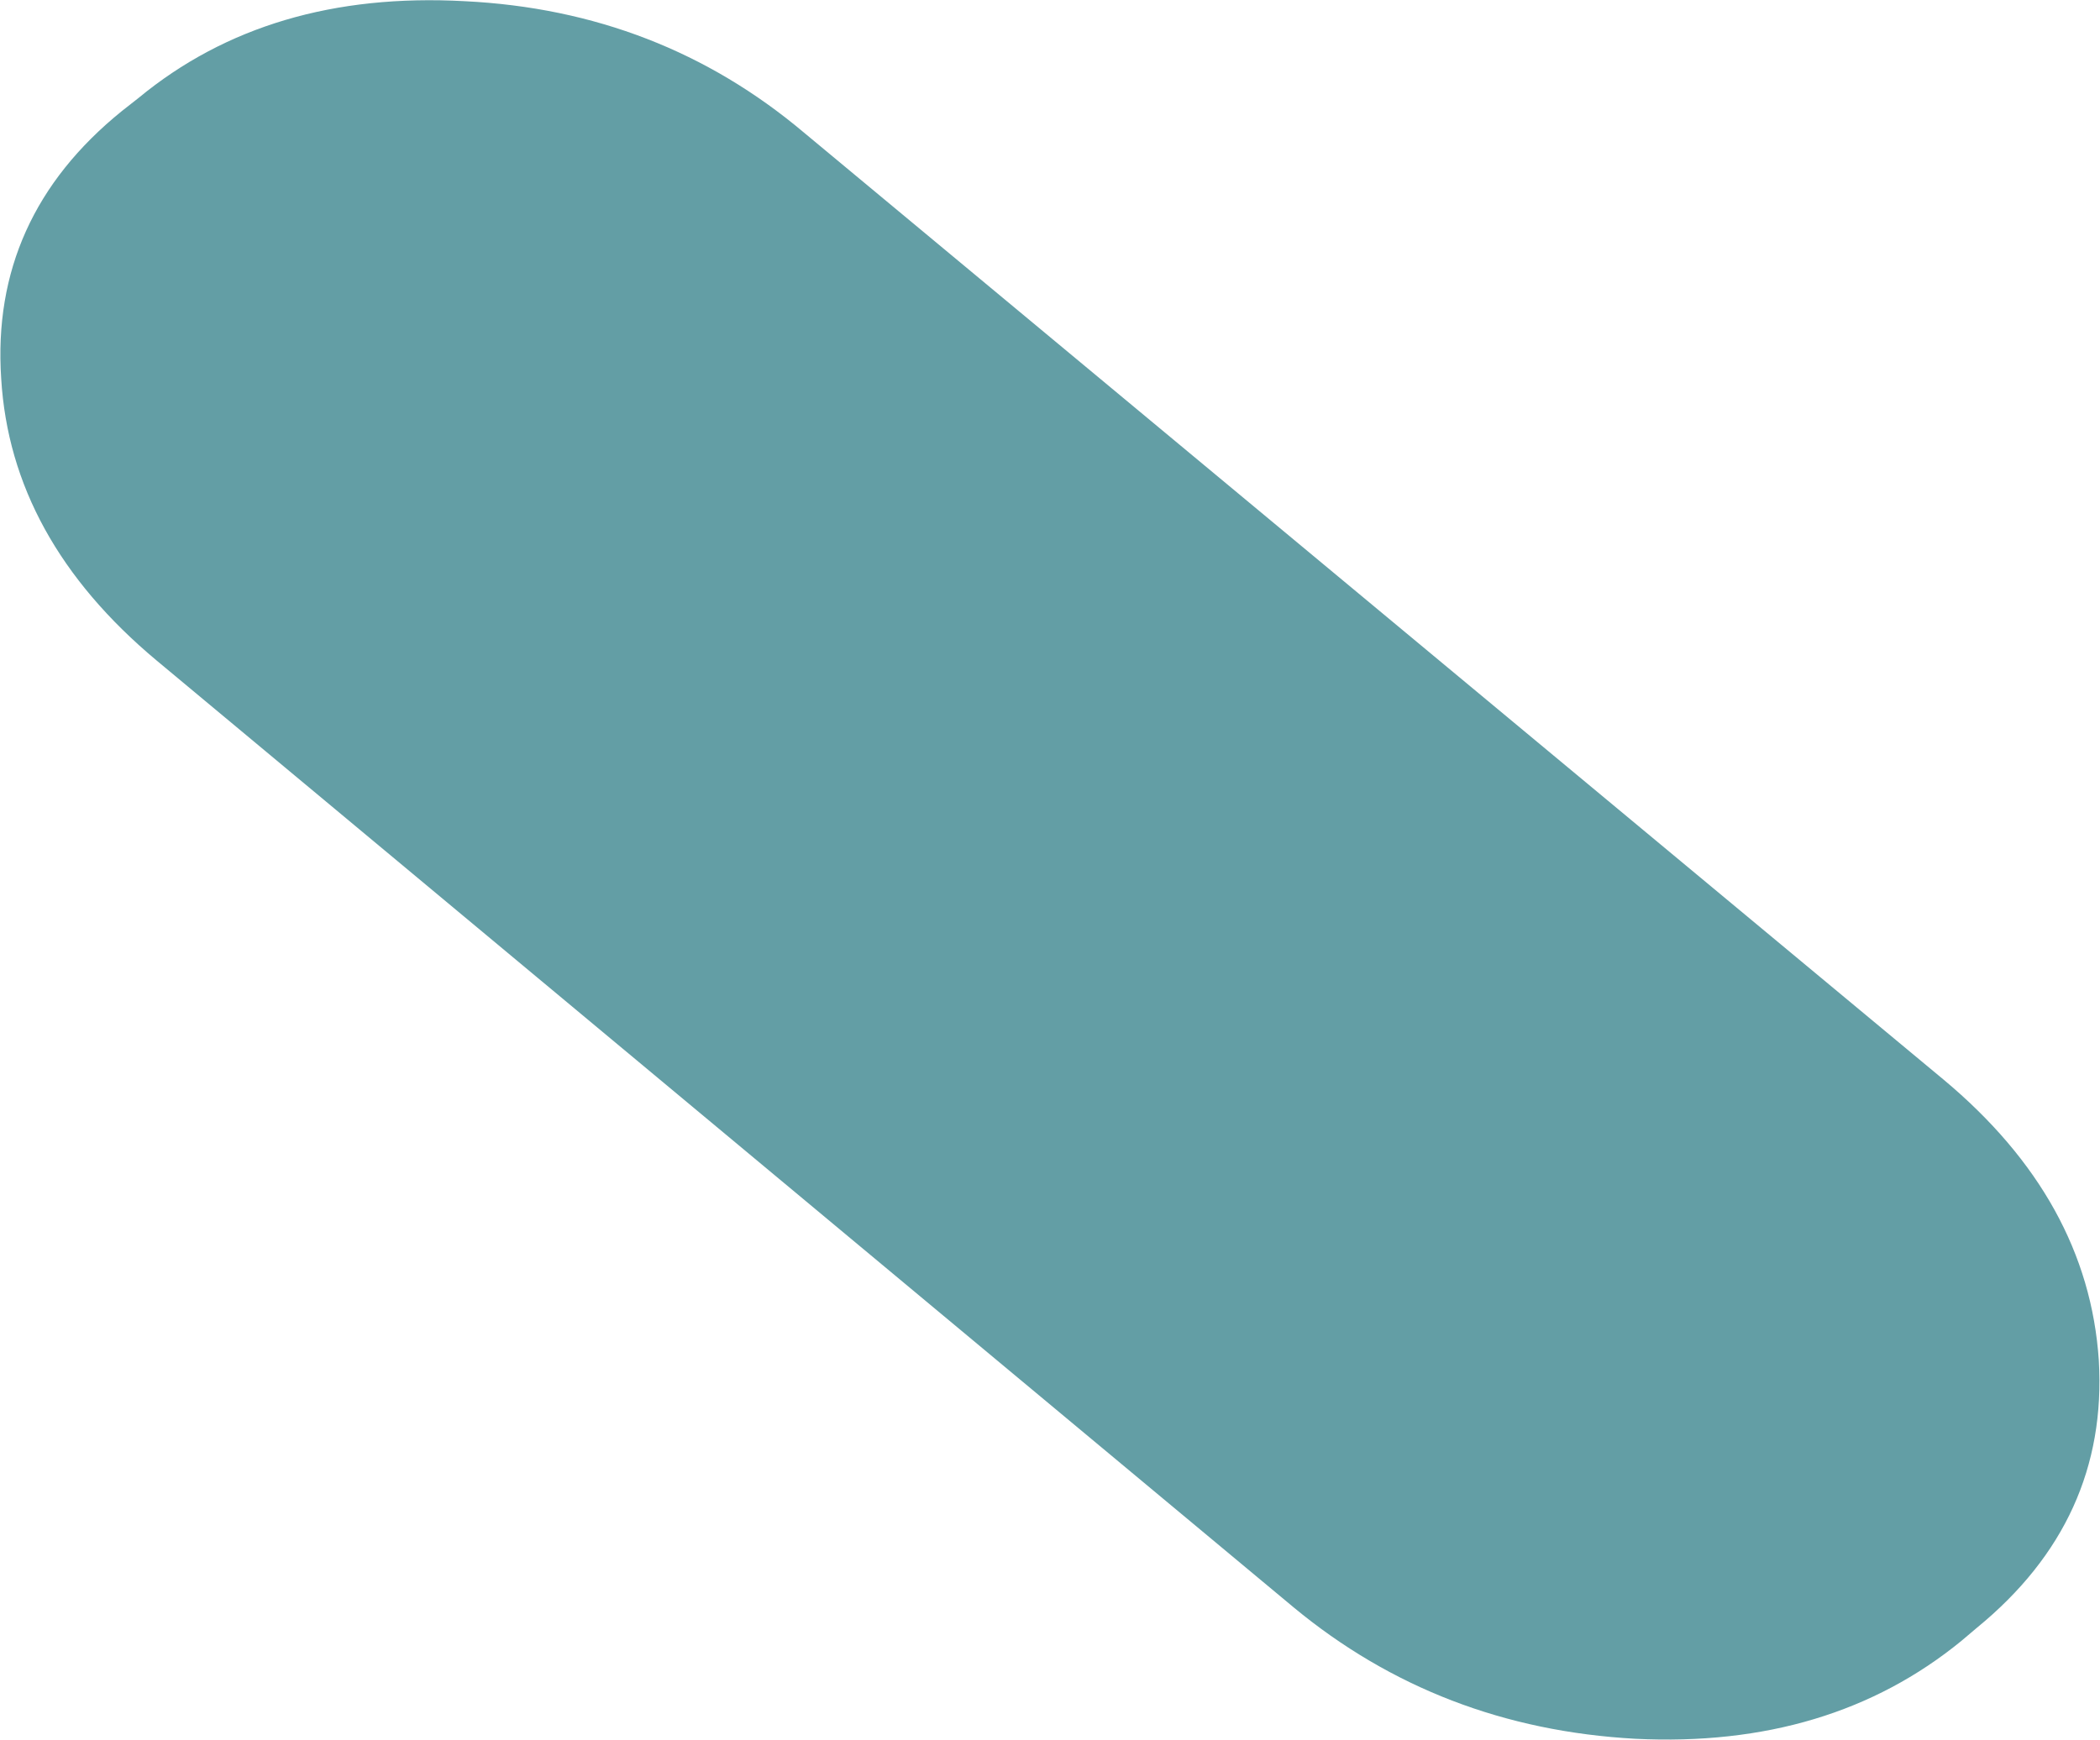 <?xml version="1.0" encoding="UTF-8" standalone="no"?>
<svg xmlns:xlink="http://www.w3.org/1999/xlink" height="72.85px" width="87.9px" xmlns="http://www.w3.org/2000/svg">
  <g transform="matrix(1.0, 0.0, 0.0, 1.0, 0.0, 0.0)">
    <path d="M82.75 68.15 L82.1 68.7 Q76.6 73.2 68.45 72.8 60.25 72.35 54.15 67.3 L6.55 27.65 Q0.45 22.55 0.05 15.85 -0.4 9.1 5.1 4.65 L5.8 4.1 Q11.25 -0.4 19.45 0.05 27.6 0.45 33.65 5.55 L81.35 45.2 Q87.4 50.25 87.85 56.95 88.25 63.65 82.75 68.15" fill="#639ea5" fill-rule="evenodd" stroke="none"/>
  </g>
</svg>
